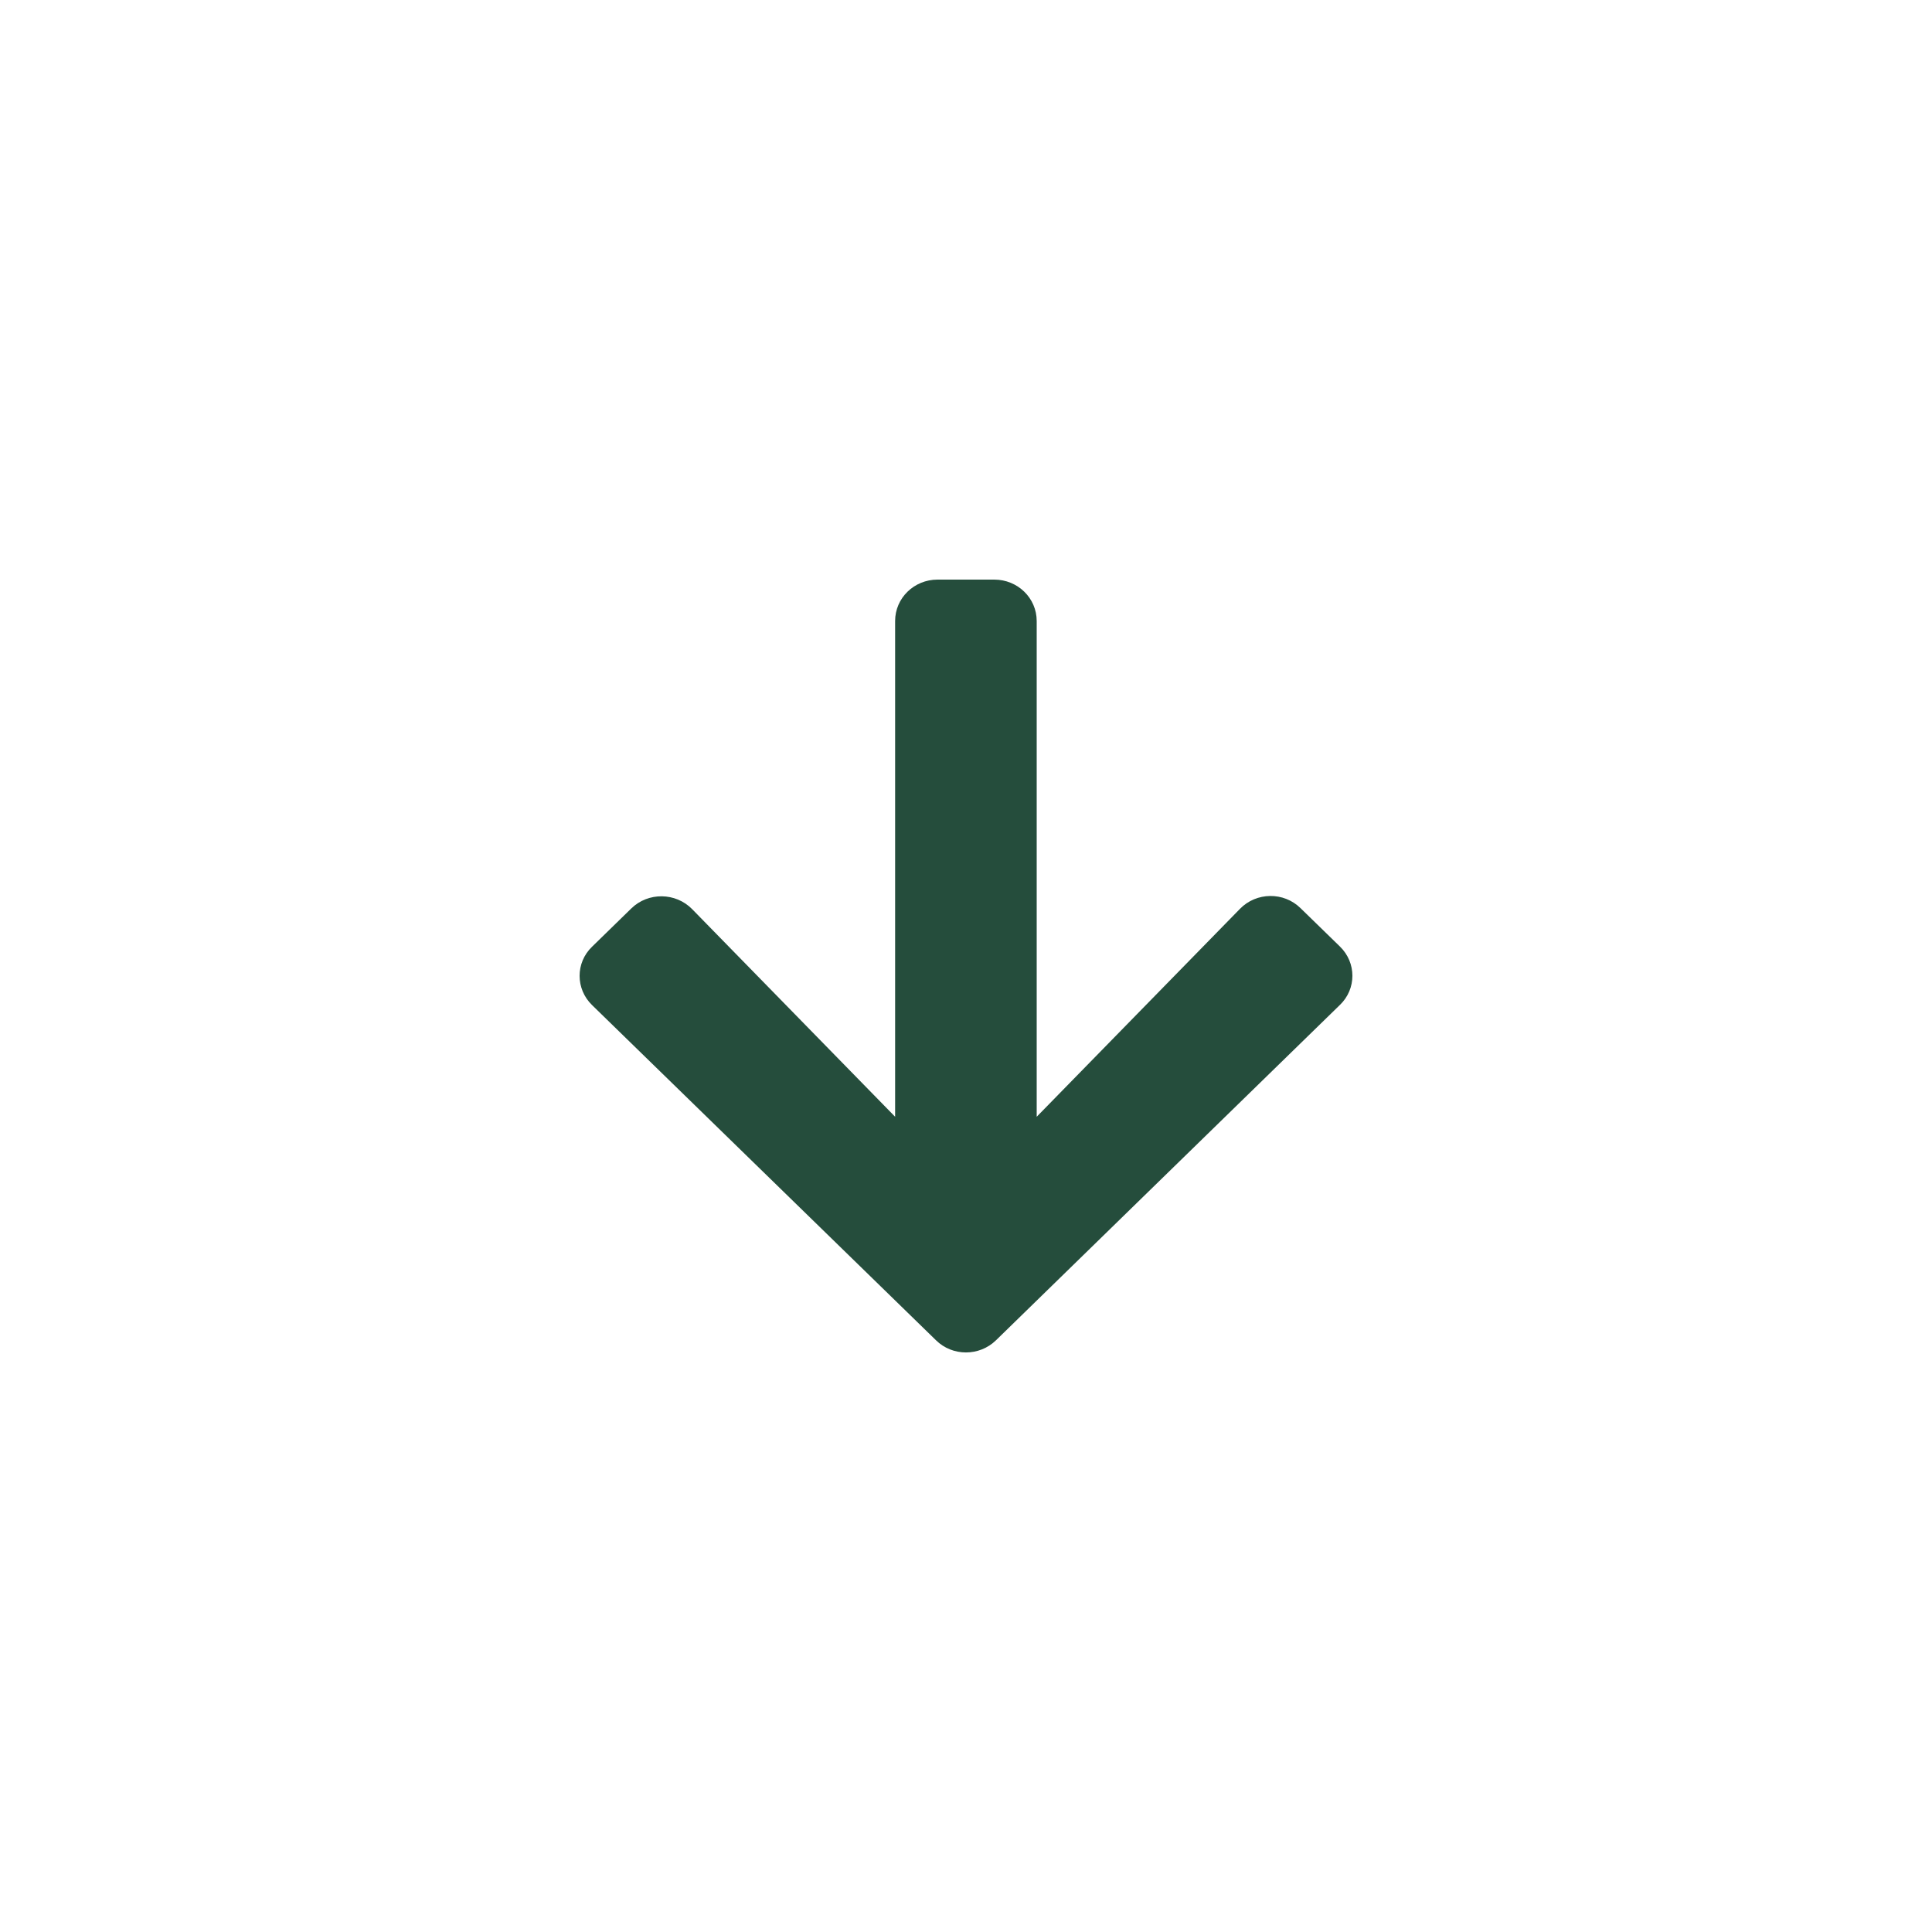 <svg xmlns="http://www.w3.org/2000/svg" fill="none" viewBox="0 0 32 32" height="32" width="32">
<rect x="0" y="0" width="32" height="32" fill="#808080" stroke="none"/>
<rect fill="white" transform="rotate(90 32 0)" height="32" width="32" x="32"></rect>
<path fill="#254D3C" d="M21.542 15.043L22.193 15.677C22.469 15.945 22.469 16.38 22.193 16.645L16.497 22.199C16.221 22.468 15.776 22.468 15.503 22.199L9.807 16.648C9.531 16.38 9.531 15.945 9.807 15.68L10.457 15.046C10.736 14.774 11.19 14.78 11.463 15.057L14.826 18.497L14.826 10.286C14.826 9.906 15.139 9.6 15.529 9.6L16.468 9.6C16.857 9.6 17.171 9.906 17.171 10.286L17.171 18.497L20.537 15.054C20.809 14.774 21.264 14.768 21.542 15.043Z"></path>
</svg>
